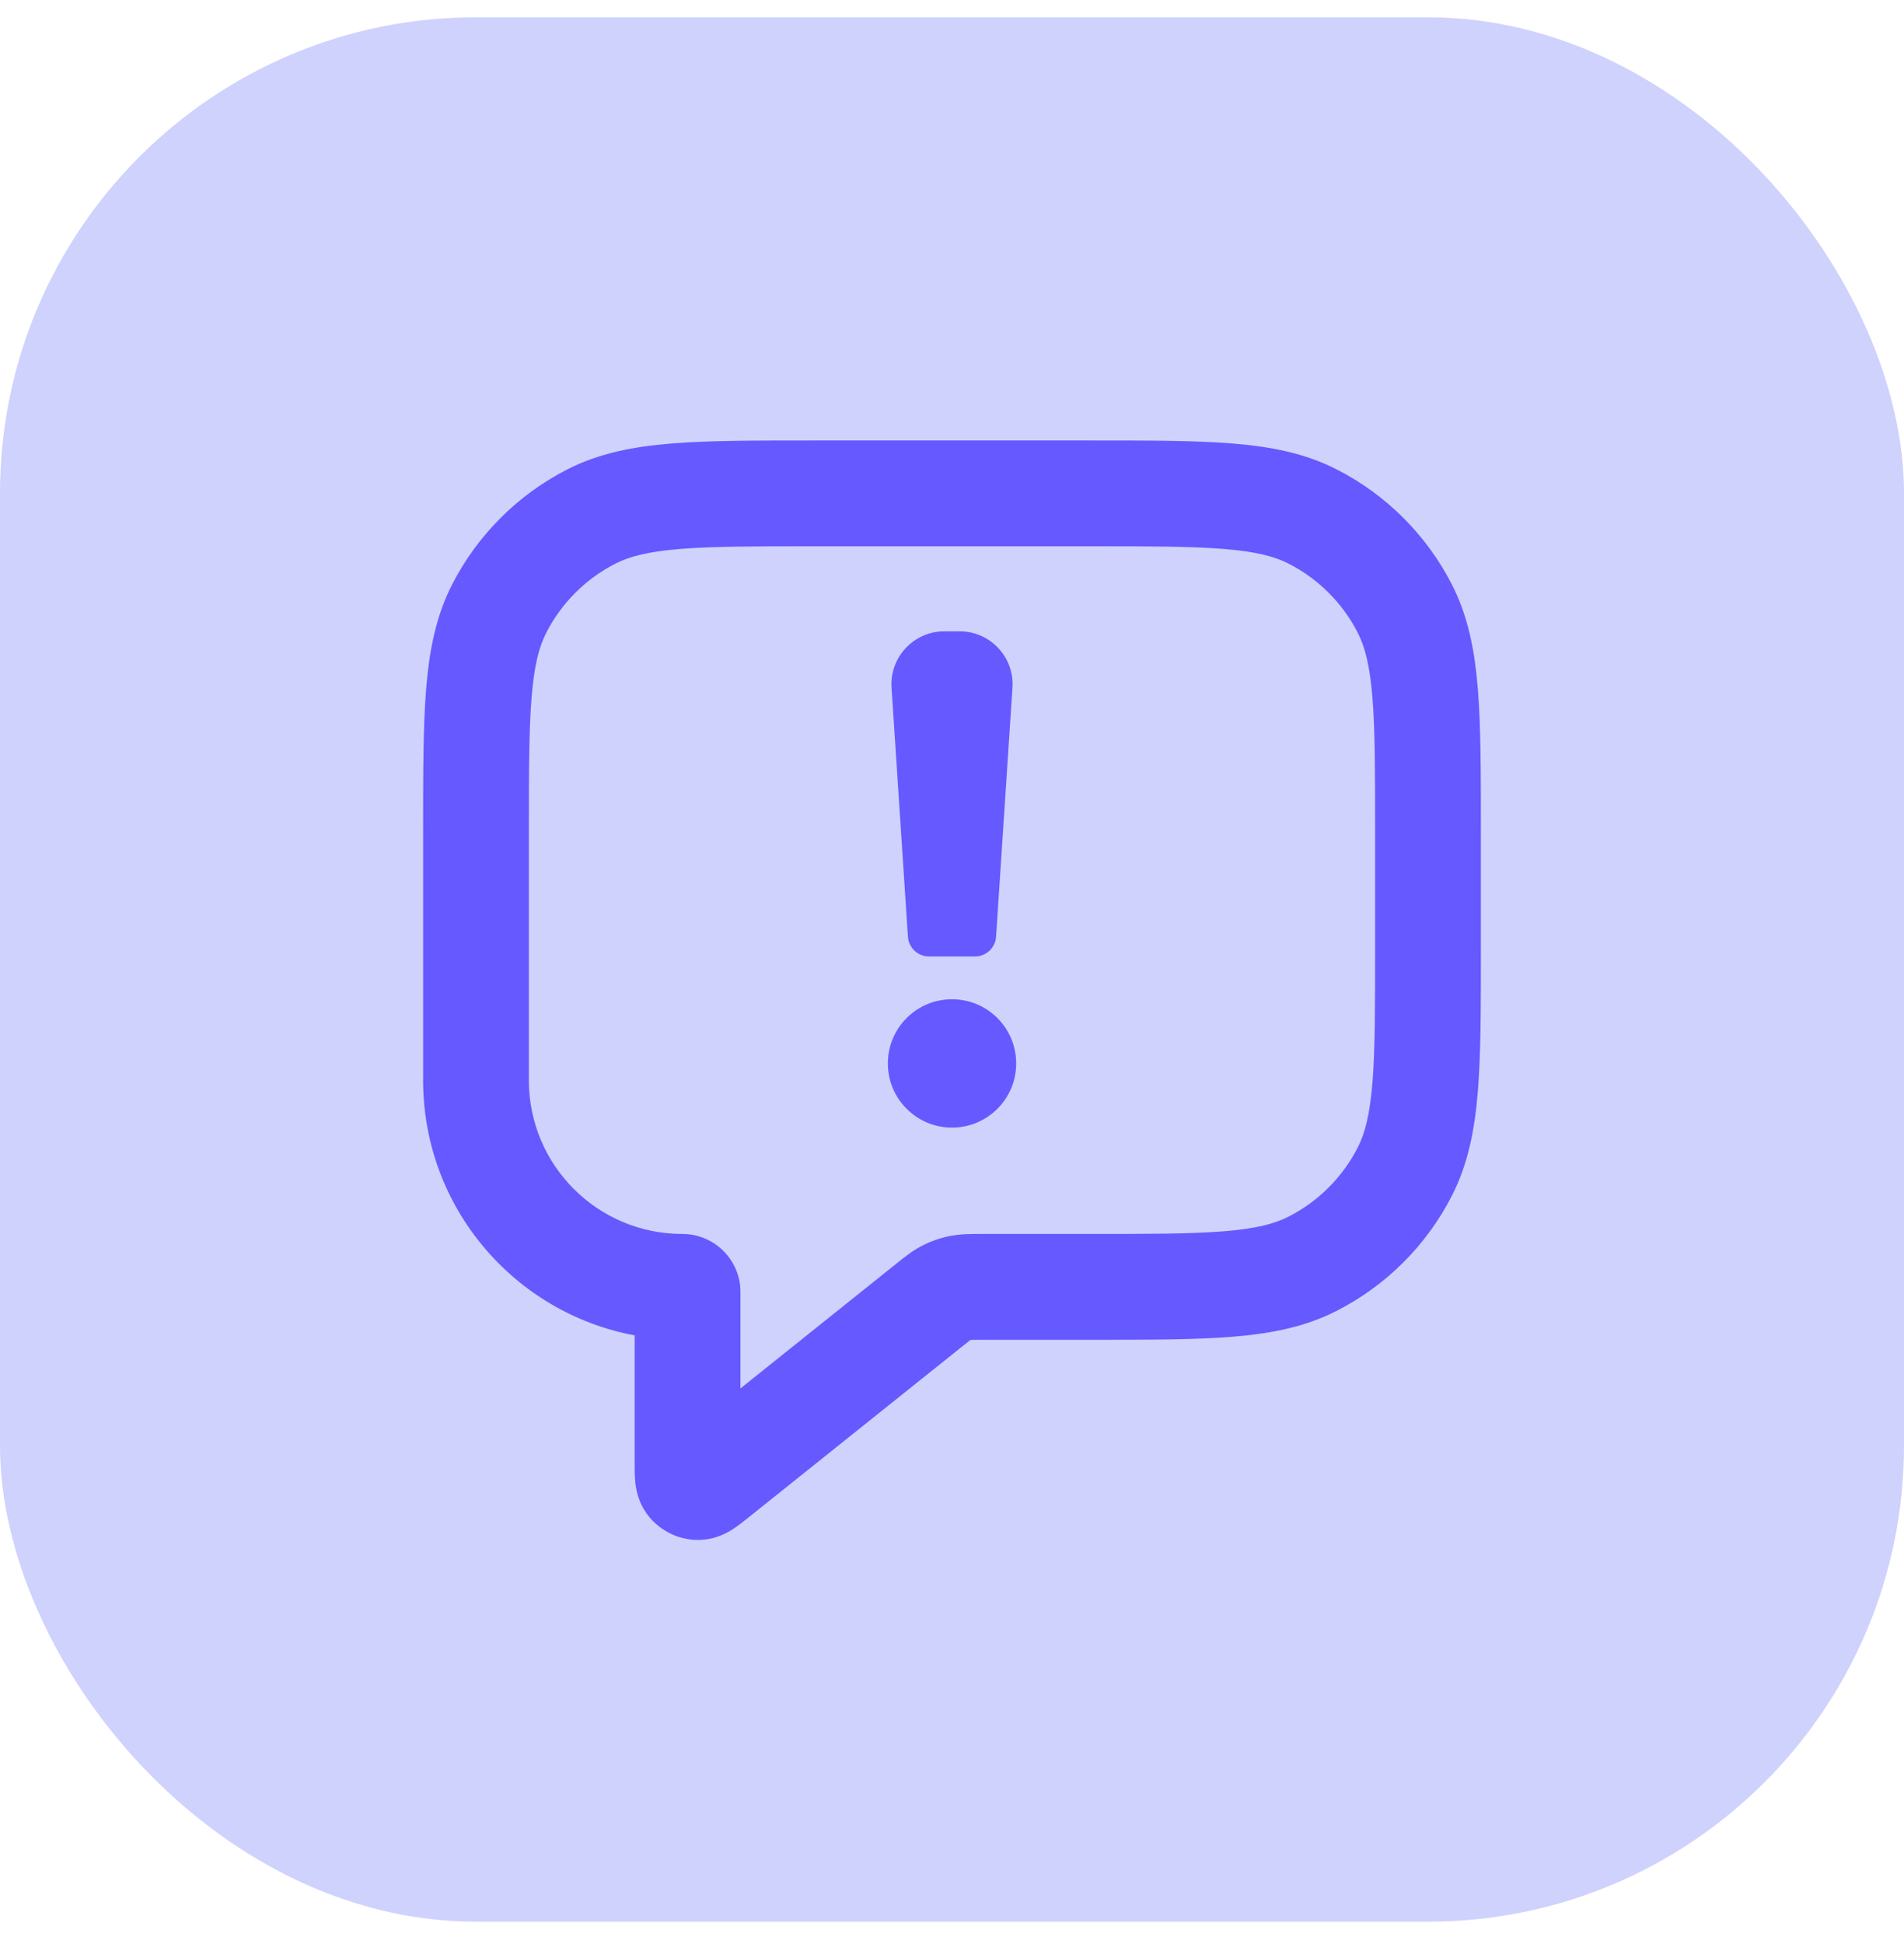 <svg width="48" height="49" viewBox="0 0 48 49" fill="none" xmlns="http://www.w3.org/2000/svg">
<rect y="0.436" width="48" height="48" rx="12" fill="#CFD2FC"/>
<path d="M22.476 17.334C22.426 16.564 23.036 15.913 23.807 15.913H24.194C24.965 15.913 25.575 16.564 25.524 17.334L25.111 23.61C25.093 23.89 24.86 24.108 24.579 24.108H23.421C23.14 24.108 22.908 23.89 22.889 23.61L22.476 17.334Z" fill="#6559FF"/>
<path d="M24 28.421C24.894 28.421 25.618 27.697 25.618 26.804C25.618 25.91 24.894 25.186 24 25.186C23.107 25.186 22.383 25.91 22.383 26.804C22.383 27.697 23.107 28.421 24 28.421Z" fill="#6559FF"/>
<path fill-rule="evenodd" clip-rule="evenodd" d="M20.476 11.102H27.524C28.969 11.102 30.134 11.102 31.078 11.179C32.05 11.259 32.904 11.426 33.693 11.829C34.948 12.468 35.968 13.488 36.607 14.742C37.009 15.532 37.177 16.386 37.256 17.357C37.333 18.301 37.333 19.467 37.333 20.912V23.959C37.333 25.404 37.333 26.57 37.256 27.514C37.177 28.485 37.009 29.339 36.607 30.129C35.968 31.383 34.948 32.403 33.693 33.042C32.904 33.445 32.05 33.612 31.078 33.692C30.134 33.769 28.969 33.769 27.524 33.769H24.748C24.6 33.769 24.526 33.769 24.473 33.771L24.469 33.771L24.465 33.774C24.422 33.806 24.365 33.851 24.249 33.944L18.838 38.273C18.748 38.345 18.62 38.447 18.501 38.526C18.391 38.598 18.061 38.813 17.602 38.814C17.114 38.815 16.654 38.593 16.35 38.212C16.063 37.853 16.025 37.461 16.013 37.331C16 37.187 16 37.024 16 36.909L16 33.658C12.965 33.093 10.667 30.431 10.667 27.232V20.912C10.667 19.467 10.667 18.301 10.744 17.357C10.823 16.386 10.991 15.532 11.393 14.742C12.033 13.488 13.052 12.468 14.307 11.829C15.097 11.426 15.95 11.259 16.922 11.179C17.866 11.102 19.031 11.102 20.476 11.102ZM17.139 13.837C16.332 13.903 15.868 14.026 15.517 14.205C14.765 14.588 14.153 15.2 13.769 15.953C13.59 16.304 13.467 16.768 13.402 17.575C13.334 18.397 13.333 19.453 13.333 20.969V27.232C13.333 29.37 15.066 31.102 17.203 31.102C18.012 31.102 18.667 31.757 18.667 32.566V34.995L22.583 31.862L22.628 31.826C22.796 31.69 23.008 31.52 23.255 31.394C23.468 31.285 23.696 31.205 23.932 31.157C24.203 31.101 24.475 31.102 24.691 31.102L24.748 31.102H27.467C28.982 31.102 30.039 31.101 30.861 31.034C31.668 30.968 32.132 30.845 32.483 30.666C33.235 30.283 33.847 29.671 34.231 28.918C34.41 28.567 34.532 28.103 34.599 27.297C34.666 26.474 34.667 25.418 34.667 23.902V20.969C34.667 19.453 34.666 18.397 34.599 17.575C34.532 16.768 34.41 16.304 34.231 15.953C33.847 15.2 33.235 14.588 32.483 14.205C32.132 14.026 31.668 13.903 30.861 13.837C30.039 13.77 28.982 13.769 27.467 13.769H20.533C19.018 13.769 17.962 13.77 17.139 13.837Z" fill="#6559FF"/>
</svg>
